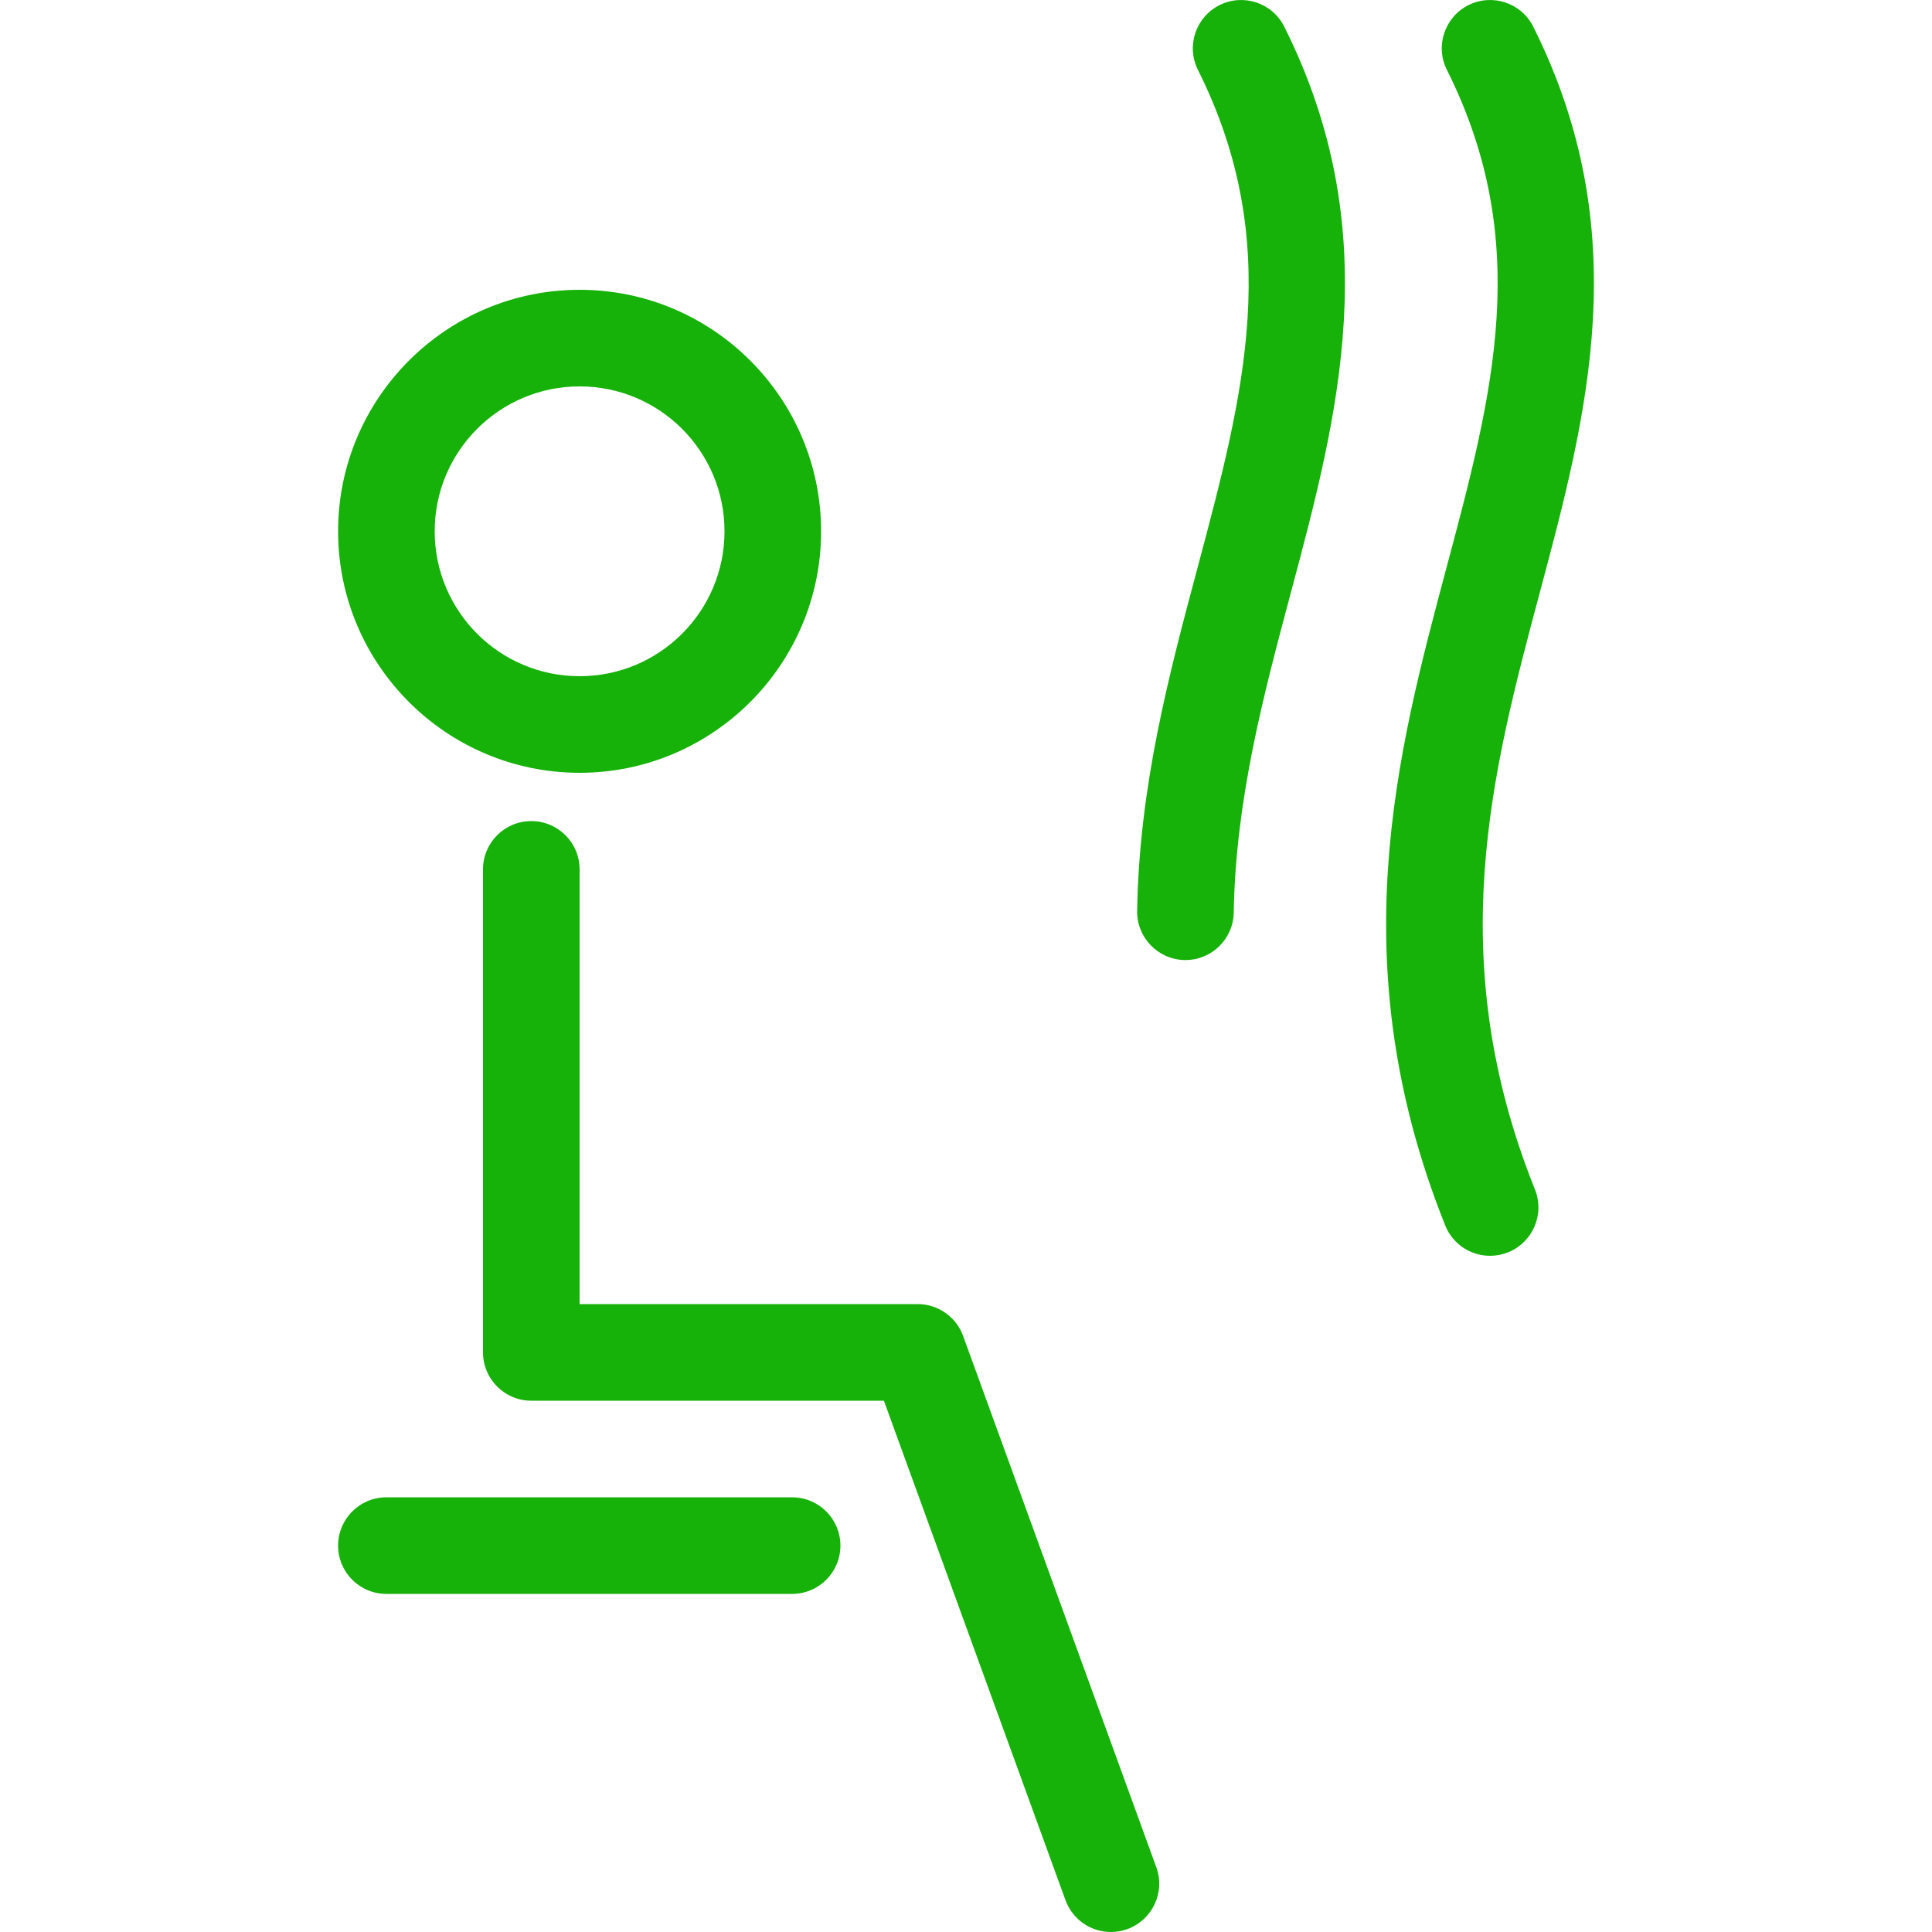 <svg width="24" height="24" viewBox="0 0 24 24" fill="none" xmlns="http://www.w3.org/2000/svg">
<g clip-path="url(#clip0_1410_4)">
<path d="M7.2 3.6C5.546 3.6 4.2 4.946 4.2 6.6C4.2 8.255 5.546 9.6 7.2 9.6C8.854 9.6 10.2 8.254 10.2 6.6C10.2 4.946 8.854 3.6 7.2 3.6ZM7.2 8.4C6.206 8.4 5.4 7.594 5.4 6.6C5.4 5.606 6.206 4.8 7.2 4.8C8.194 4.8 9 5.606 9 6.6C9 7.594 8.194 8.4 7.2 8.4Z" fill="#16B109"/>
<path d="M14.364 23.195L11.964 16.595C11.878 16.358 11.652 16.2 11.4 16.2H7.2V10.8C7.2 10.468 6.932 10.2 6.6 10.2C6.268 10.2 6 10.468 6 10.8V16.8C6 17.131 6.268 17.4 6.6 17.4H10.98L13.236 23.605C13.325 23.849 13.555 24 13.8 24C13.868 24 13.937 23.988 14.005 23.964C14.316 23.85 14.478 23.506 14.364 23.195Z" fill="#16B109"/>
<path d="M9.84 18.6H4.8C4.468 18.6 4.2 18.869 4.2 19.2C4.2 19.532 4.468 19.8 4.8 19.8H9.84C10.171 19.8 10.44 19.532 10.44 19.2C10.44 18.869 10.171 18.6 9.84 18.6Z" fill="#16B109"/>
<path d="M15.954 0.332C15.806 0.035 15.445 -0.084 15.15 0.063C14.853 0.212 14.733 0.572 14.881 0.868C15.954 3.015 15.454 4.887 14.876 7.054C14.52 8.386 14.152 9.765 14.126 11.316C14.121 11.647 14.385 11.92 14.716 11.926C14.72 11.926 14.724 11.926 14.726 11.926C15.053 11.926 15.321 11.663 15.326 11.336C15.349 9.932 15.698 8.626 16.035 7.364C16.623 5.162 17.231 2.885 15.954 0.332Z" fill="#16B109"/>
<path d="M19.047 0.332C18.898 0.035 18.539 -0.084 18.242 0.063C17.946 0.212 17.825 0.572 17.974 0.868C19.047 3.015 18.547 4.887 17.968 7.055C17.352 9.361 16.654 11.976 17.953 15.223C18.047 15.458 18.272 15.6 18.51 15.6C18.585 15.6 18.66 15.586 18.733 15.557C19.041 15.434 19.191 15.085 19.068 14.777C17.916 11.9 18.532 9.594 19.127 7.364C19.716 5.162 20.324 2.885 19.047 0.332Z" fill="#16B109"/>
</g>
<defs>
<clipPath id="clip0_1410_4">
<rect width="24" height="24" fill="white"/>
</clipPath>
</defs>
</svg>
